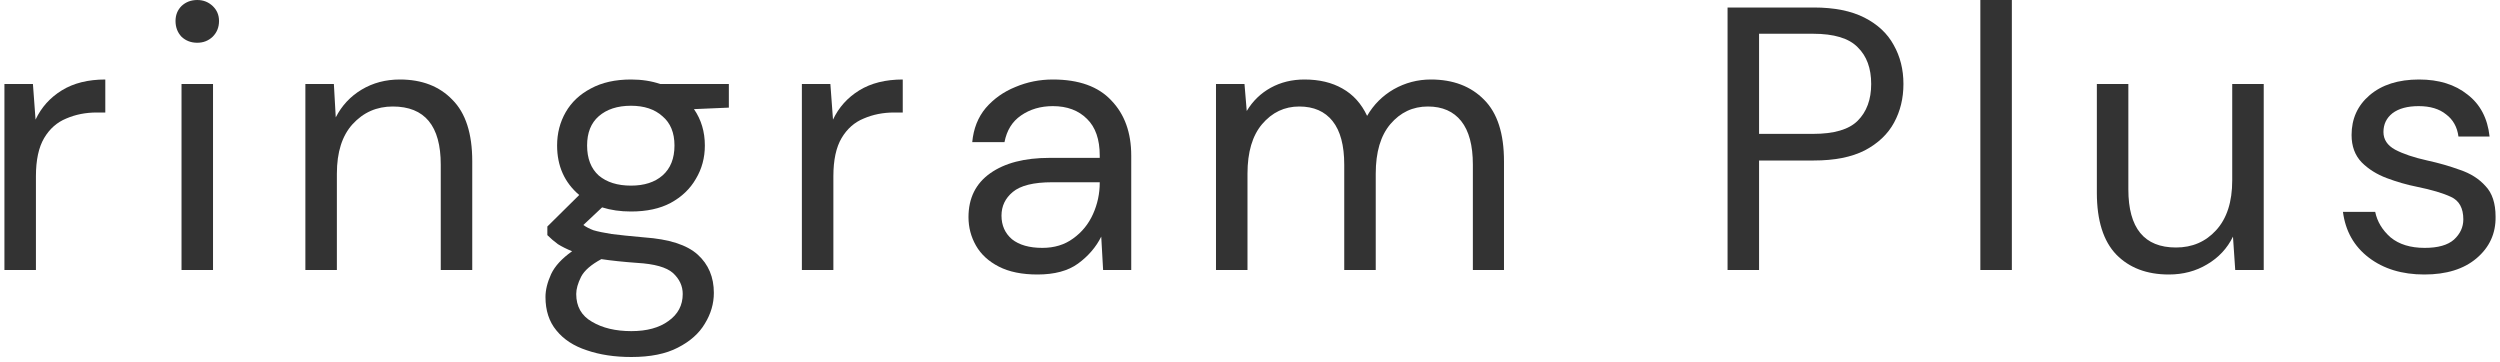 <svg width="200" height="29" viewBox="0 0 200 29" fill="none" xmlns="http://www.w3.org/2000/svg">
<path d="M193.946 21.96C192.166 21.96 190.686 21.51 189.506 20.61C188.326 19.71 187.636 18.49 187.436 16.95H190.016C190.176 17.73 190.586 18.41 191.246 18.99C191.926 19.55 192.836 19.83 193.976 19.83C195.036 19.83 195.816 19.61 196.316 19.17C196.816 18.71 197.066 18.17 197.066 17.55C197.066 16.65 196.736 16.05 196.076 15.75C195.436 15.45 194.526 15.18 193.346 14.94C192.546 14.78 191.746 14.55 190.946 14.25C190.146 13.95 189.476 13.53 188.936 12.99C188.396 12.43 188.126 11.7 188.126 10.8C188.126 9.5 188.606 8.44 189.566 7.62C190.546 6.78 191.866 6.36 193.526 6.36C195.106 6.36 196.396 6.76 197.396 7.56C198.416 8.34 199.006 9.46 199.166 10.92H196.676C196.576 10.16 196.246 9.57 195.686 9.15C195.146 8.71 194.416 8.49 193.496 8.49C192.596 8.49 191.896 8.68 191.396 9.06C190.916 9.44 190.676 9.94 190.676 10.56C190.676 11.16 190.986 11.63 191.606 11.97C192.246 12.31 193.106 12.6 194.186 12.84C195.106 13.04 195.976 13.29 196.796 13.59C197.636 13.87 198.316 14.3 198.836 14.88C199.376 15.44 199.646 16.26 199.646 17.34C199.666 18.68 199.156 19.79 198.116 20.67C197.096 21.53 195.706 21.96 193.946 21.96Z" fill="#333333"/>
<path d="M173.508 21.96C171.748 21.96 170.348 21.43 169.308 20.37C168.268 19.29 167.748 17.64 167.748 15.42V6.72H170.268V15.15C170.268 18.25 171.538 19.8 174.078 19.8C175.378 19.8 176.448 19.34 177.288 18.42C178.148 17.48 178.578 16.15 178.578 14.43V6.72H181.098V21.6H178.818L178.638 18.93C178.178 19.87 177.488 20.61 176.568 21.15C175.668 21.69 174.648 21.96 173.508 21.96Z" fill="#333333"/>
<path d="M158.428 21.6V0H160.948V21.6H158.428Z" fill="#333333"/>
<path d="M138.205 21.6V0.6H145.105C146.745 0.6 148.095 0.87 149.155 1.41C150.215 1.95 150.995 2.68 151.495 3.6C152.015 4.52 152.275 5.56 152.275 6.72C152.275 7.86 152.025 8.89 151.525 9.81C151.025 10.73 150.245 11.47 149.185 12.03C148.125 12.57 146.765 12.84 145.105 12.84H140.725V21.6H138.205ZM140.725 10.71H145.045C146.725 10.71 147.915 10.36 148.615 9.66C149.335 8.94 149.695 7.96 149.695 6.72C149.695 5.46 149.335 4.48 148.615 3.78C147.915 3.06 146.725 2.7 145.045 2.7H140.725V10.71Z" fill="#333333"/>
<path d="M97.279 21.6V6.72H99.559L99.739 8.88C100.219 8.08 100.859 7.46 101.659 7.02C102.459 6.58 103.359 6.36 104.359 6.36C105.539 6.36 106.549 6.6 107.389 7.08C108.249 7.56 108.909 8.29 109.369 9.27C109.889 8.37 110.599 7.66 111.499 7.14C112.419 6.62 113.409 6.36 114.469 6.36C116.249 6.36 117.669 6.9 118.729 7.98C119.789 9.04 120.319 10.68 120.319 12.9V21.6H117.829V13.17C117.829 11.63 117.519 10.47 116.899 9.69C116.279 8.91 115.389 8.52 114.229 8.52C113.029 8.52 112.029 8.99 111.229 9.93C110.449 10.85 110.059 12.17 110.059 13.89V21.6H107.539V13.17C107.539 11.63 107.229 10.47 106.609 9.69C105.989 8.91 105.099 8.52 103.939 8.52C102.759 8.52 101.769 8.99 100.969 9.93C100.189 10.85 99.799 12.17 99.799 13.89V21.6H97.279Z" fill="#333333"/>
<path d="M82.999 21.96C81.759 21.96 80.729 21.75 79.909 21.33C79.089 20.91 78.479 20.35 78.079 19.65C77.679 18.95 77.479 18.19 77.479 17.37C77.479 15.85 78.059 14.68 79.219 13.86C80.379 13.04 81.959 12.63 83.959 12.63H87.979V12.45C87.979 11.15 87.639 10.17 86.959 9.51C86.279 8.83 85.369 8.49 84.229 8.49C83.249 8.49 82.399 8.74 81.679 9.24C80.979 9.72 80.539 10.43 80.359 11.37H77.779C77.879 10.29 78.239 9.38 78.859 8.64C79.499 7.9 80.289 7.34 81.229 6.96C82.169 6.56 83.169 6.36 84.229 6.36C86.309 6.36 87.869 6.92 88.909 8.04C89.969 9.14 90.499 10.61 90.499 12.45V21.6H88.249L88.099 18.93C87.679 19.77 87.059 20.49 86.239 21.09C85.439 21.67 84.359 21.96 82.999 21.96ZM83.389 19.83C84.349 19.83 85.169 19.58 85.849 19.08C86.549 18.58 87.079 17.93 87.439 17.13C87.799 16.33 87.979 15.49 87.979 14.61V14.58H84.169C82.689 14.58 81.639 14.84 81.019 15.36C80.419 15.86 80.119 16.49 80.119 17.25C80.119 18.03 80.399 18.66 80.959 19.14C81.539 19.6 82.349 19.83 83.389 19.83Z" fill="#333333"/>
<path d="M64.15 21.6V6.72H66.43L66.64 9.57C67.1 8.59 67.8 7.81 68.74 7.23C69.68 6.65 70.84 6.36 72.22 6.36V9H71.53C70.65 9 69.84 9.16 69.1 9.48C68.36 9.78 67.77 10.3 67.33 11.04C66.89 11.78 66.67 12.8 66.67 14.1V21.6H64.15Z" fill="#333333"/>
<path d="M50.478 16.92C49.638 16.92 48.868 16.81 48.168 16.59L46.668 18C46.888 18.16 47.158 18.3 47.478 18.42C47.818 18.52 48.298 18.62 48.918 18.72C49.538 18.8 50.408 18.89 51.528 18.99C53.528 19.13 54.958 19.59 55.818 20.37C56.678 21.15 57.108 22.17 57.108 23.43C57.108 24.29 56.868 25.11 56.388 25.89C55.928 26.67 55.208 27.31 54.228 27.81C53.268 28.31 52.028 28.56 50.508 28.56C49.168 28.56 47.978 28.38 46.938 28.02C45.898 27.68 45.088 27.15 44.508 26.43C43.928 25.73 43.638 24.84 43.638 23.76C43.638 23.2 43.788 22.59 44.088 21.93C44.388 21.29 44.948 20.68 45.768 20.1C45.328 19.92 44.948 19.73 44.628 19.53C44.328 19.31 44.048 19.07 43.788 18.81V18.12L46.338 15.6C45.158 14.6 44.568 13.28 44.568 11.64C44.568 10.66 44.798 9.77 45.258 8.97C45.718 8.17 46.388 7.54 47.268 7.08C48.148 6.6 49.218 6.36 50.478 6.36C51.338 6.36 52.118 6.48 52.818 6.72H58.308V8.61L55.518 8.73C56.098 9.57 56.388 10.54 56.388 11.64C56.388 12.62 56.148 13.51 55.668 14.31C55.208 15.11 54.538 15.75 53.658 16.23C52.798 16.69 51.738 16.92 50.478 16.92ZM50.478 14.85C51.538 14.85 52.378 14.58 52.998 14.04C53.638 13.48 53.958 12.68 53.958 11.64C53.958 10.62 53.638 9.84 52.998 9.3C52.378 8.74 51.538 8.46 50.478 8.46C49.398 8.46 48.538 8.74 47.898 9.3C47.278 9.84 46.968 10.62 46.968 11.64C46.968 12.68 47.278 13.48 47.898 14.04C48.538 14.58 49.398 14.85 50.478 14.85ZM46.098 23.52C46.098 24.52 46.518 25.26 47.358 25.74C48.198 26.24 49.248 26.49 50.508 26.49C51.748 26.49 52.738 26.22 53.478 25.68C54.238 25.14 54.618 24.42 54.618 23.52C54.618 22.88 54.358 22.32 53.838 21.84C53.318 21.38 52.358 21.11 50.958 21.03C49.858 20.95 48.908 20.85 48.108 20.73C47.288 21.17 46.748 21.64 46.488 22.14C46.228 22.66 46.098 23.12 46.098 23.52Z" fill="#333333"/>
<path d="M24.43 21.6V6.72H26.71L26.86 9.39C27.34 8.45 28.03 7.71 28.93 7.17C29.83 6.63 30.85 6.36 31.99 6.36C33.75 6.36 35.15 6.9 36.19 7.98C37.25 9.04 37.78 10.68 37.78 12.9V21.6H35.26V13.17C35.26 10.07 33.98 8.52 31.42 8.52C30.14 8.52 29.07 8.99 28.21 9.93C27.37 10.85 26.95 12.17 26.95 13.89V21.6H24.43Z" fill="#333333"/>
<path d="M15.782 3.42C15.282 3.42 14.862 3.26 14.522 2.94C14.202 2.6 14.042 2.18 14.042 1.68C14.042 1.2 14.202 0.8 14.522 0.48C14.862 0.16 15.282 0 15.782 0C16.262 0 16.672 0.16 17.012 0.48C17.352 0.8 17.522 1.2 17.522 1.68C17.522 2.18 17.352 2.6 17.012 2.94C16.672 3.26 16.262 3.42 15.782 3.42ZM14.522 21.6V6.72H17.042V21.6H14.522Z" fill="#333333"/>
<path d="M0.354 21.6V6.72H2.634L2.844 9.57C3.304 8.59 4.004 7.81 4.944 7.23C5.884 6.65 7.044 6.36 8.424 6.36V9H7.734C6.854 9 6.044 9.16 5.304 9.48C4.564 9.78 3.974 10.3 3.534 11.04C3.094 11.78 2.874 12.8 2.874 14.1V21.6H0.354Z" fill="#333333"/>
</svg>
